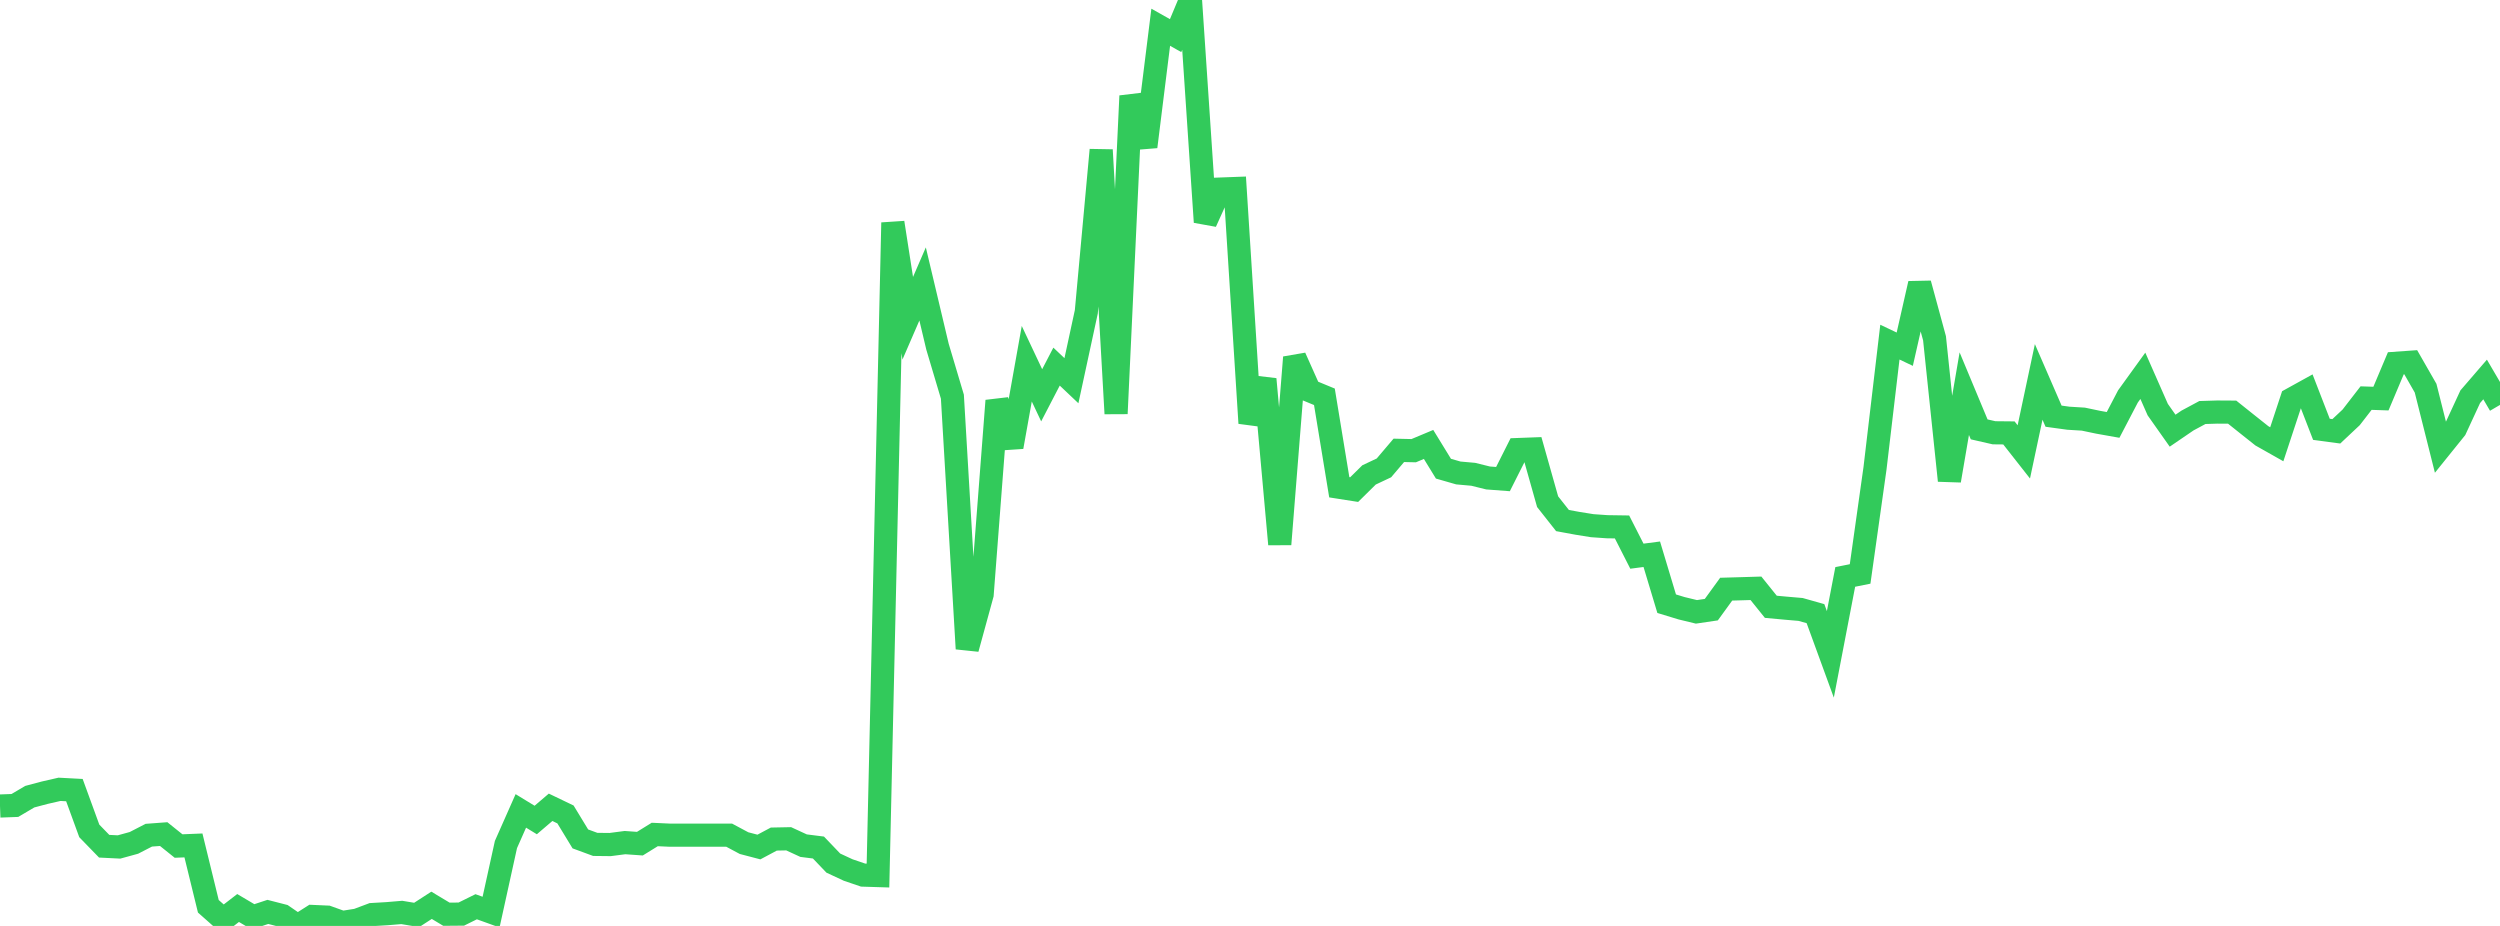 <?xml version="1.0" standalone="no"?>
<!DOCTYPE svg PUBLIC "-//W3C//DTD SVG 1.1//EN" "http://www.w3.org/Graphics/SVG/1.1/DTD/svg11.dtd">

<svg width="135" height="50" viewBox="0 0 135 50" preserveAspectRatio="none" 
  xmlns="http://www.w3.org/2000/svg"
  xmlns:xlink="http://www.w3.org/1999/xlink">


<polyline points="0.0, 43.525 0.804, 43.495 1.607, 43.021 2.411, 42.807 3.214, 42.623 4.018, 42.666 4.821, 44.868 5.625, 45.696 6.429, 45.736 7.232, 45.515 8.036, 45.101 8.839, 45.041 9.643, 45.686 10.446, 45.653 11.25, 48.939 12.054, 49.651 12.857, 49.032 13.661, 49.508 14.464, 49.243 15.268, 49.449 16.071, 50.0 16.875, 49.489 17.679, 49.525 18.482, 49.813 19.286, 49.687 20.089, 49.386 20.893, 49.339 21.696, 49.272 22.5, 49.406 23.304, 48.886 24.107, 49.368 24.911, 49.361 25.714, 48.964 26.518, 49.254 27.321, 45.604 28.125, 43.789 28.929, 44.28 29.732, 43.594 30.536, 43.98 31.339, 45.301 32.143, 45.597 32.946, 45.606 33.75, 45.501 34.554, 45.558 35.357, 45.062 36.161, 45.099 36.964, 45.099 37.768, 45.099 38.571, 45.099 39.375, 45.099 40.179, 45.529 40.982, 45.739 41.786, 45.31 42.589, 45.294 43.393, 45.665 44.196, 45.767 45.0, 46.608 45.804, 46.982 46.607, 47.255 47.411, 47.28 48.214, 12.023 49.018, 17.186 49.821, 15.333 50.625, 18.722 51.429, 21.421 52.232, 35.031 53.036, 32.098 53.839, 21.639 54.643, 24.132 55.446, 19.641 56.25, 21.346 57.054, 19.797 57.857, 20.558 58.661, 16.836 59.464, 8.097 60.268, 22.335 61.071, 5.18 61.875, 7.923 62.679, 1.471 63.482, 1.924 64.286, 0.0 65.089, 11.992 65.893, 10.21 66.696, 10.18 67.5, 22.849 68.304, 20.476 69.107, 29.39 69.911, 19.298 70.714, 21.095 71.518, 21.427 72.321, 26.312 73.125, 26.438 73.929, 25.645 74.732, 25.266 75.536, 24.319 76.339, 24.337 77.143, 24 77.946, 25.309 78.75, 25.54 79.554, 25.612 80.357, 25.81 81.161, 25.871 81.964, 24.276 82.768, 24.246 83.571, 27.09 84.375, 28.11 85.179, 28.258 85.982, 28.387 86.786, 28.443 87.589, 28.455 88.393, 30.034 89.196, 29.929 90.0, 32.6 90.804, 32.845 91.607, 33.04 92.411, 32.921 93.214, 31.815 94.018, 31.792 94.821, 31.768 95.625, 32.767 96.429, 32.841 97.232, 32.91 98.036, 33.137 98.839, 35.336 99.643, 31.154 100.446, 30.993 101.25, 25.29 102.054, 18.475 102.857, 18.857 103.661, 15.315 104.464, 18.267 105.268, 25.951 106.071, 21.258 106.875, 23.186 107.679, 23.37 108.482, 23.378 109.286, 24.402 110.089, 20.623 110.893, 22.474 111.696, 22.584 112.5, 22.633 113.304, 22.802 114.107, 22.945 114.911, 21.405 115.714, 20.293 116.518, 22.119 117.321, 23.257 118.125, 22.708 118.929, 22.276 119.732, 22.251 120.536, 22.256 121.339, 22.897 122.143, 23.536 122.946, 23.99 123.75, 21.554 124.554, 21.11 125.357, 23.183 126.161, 23.291 126.964, 22.537 127.768, 21.497 128.571, 21.524 129.375, 19.617 130.179, 19.56 130.982, 20.962 131.786, 24.159 132.589, 23.162 133.393, 21.423 134.196, 20.492 135.0, 21.865" fill="none" stroke="#32ca5b" stroke-width="1.25"/>

</svg>